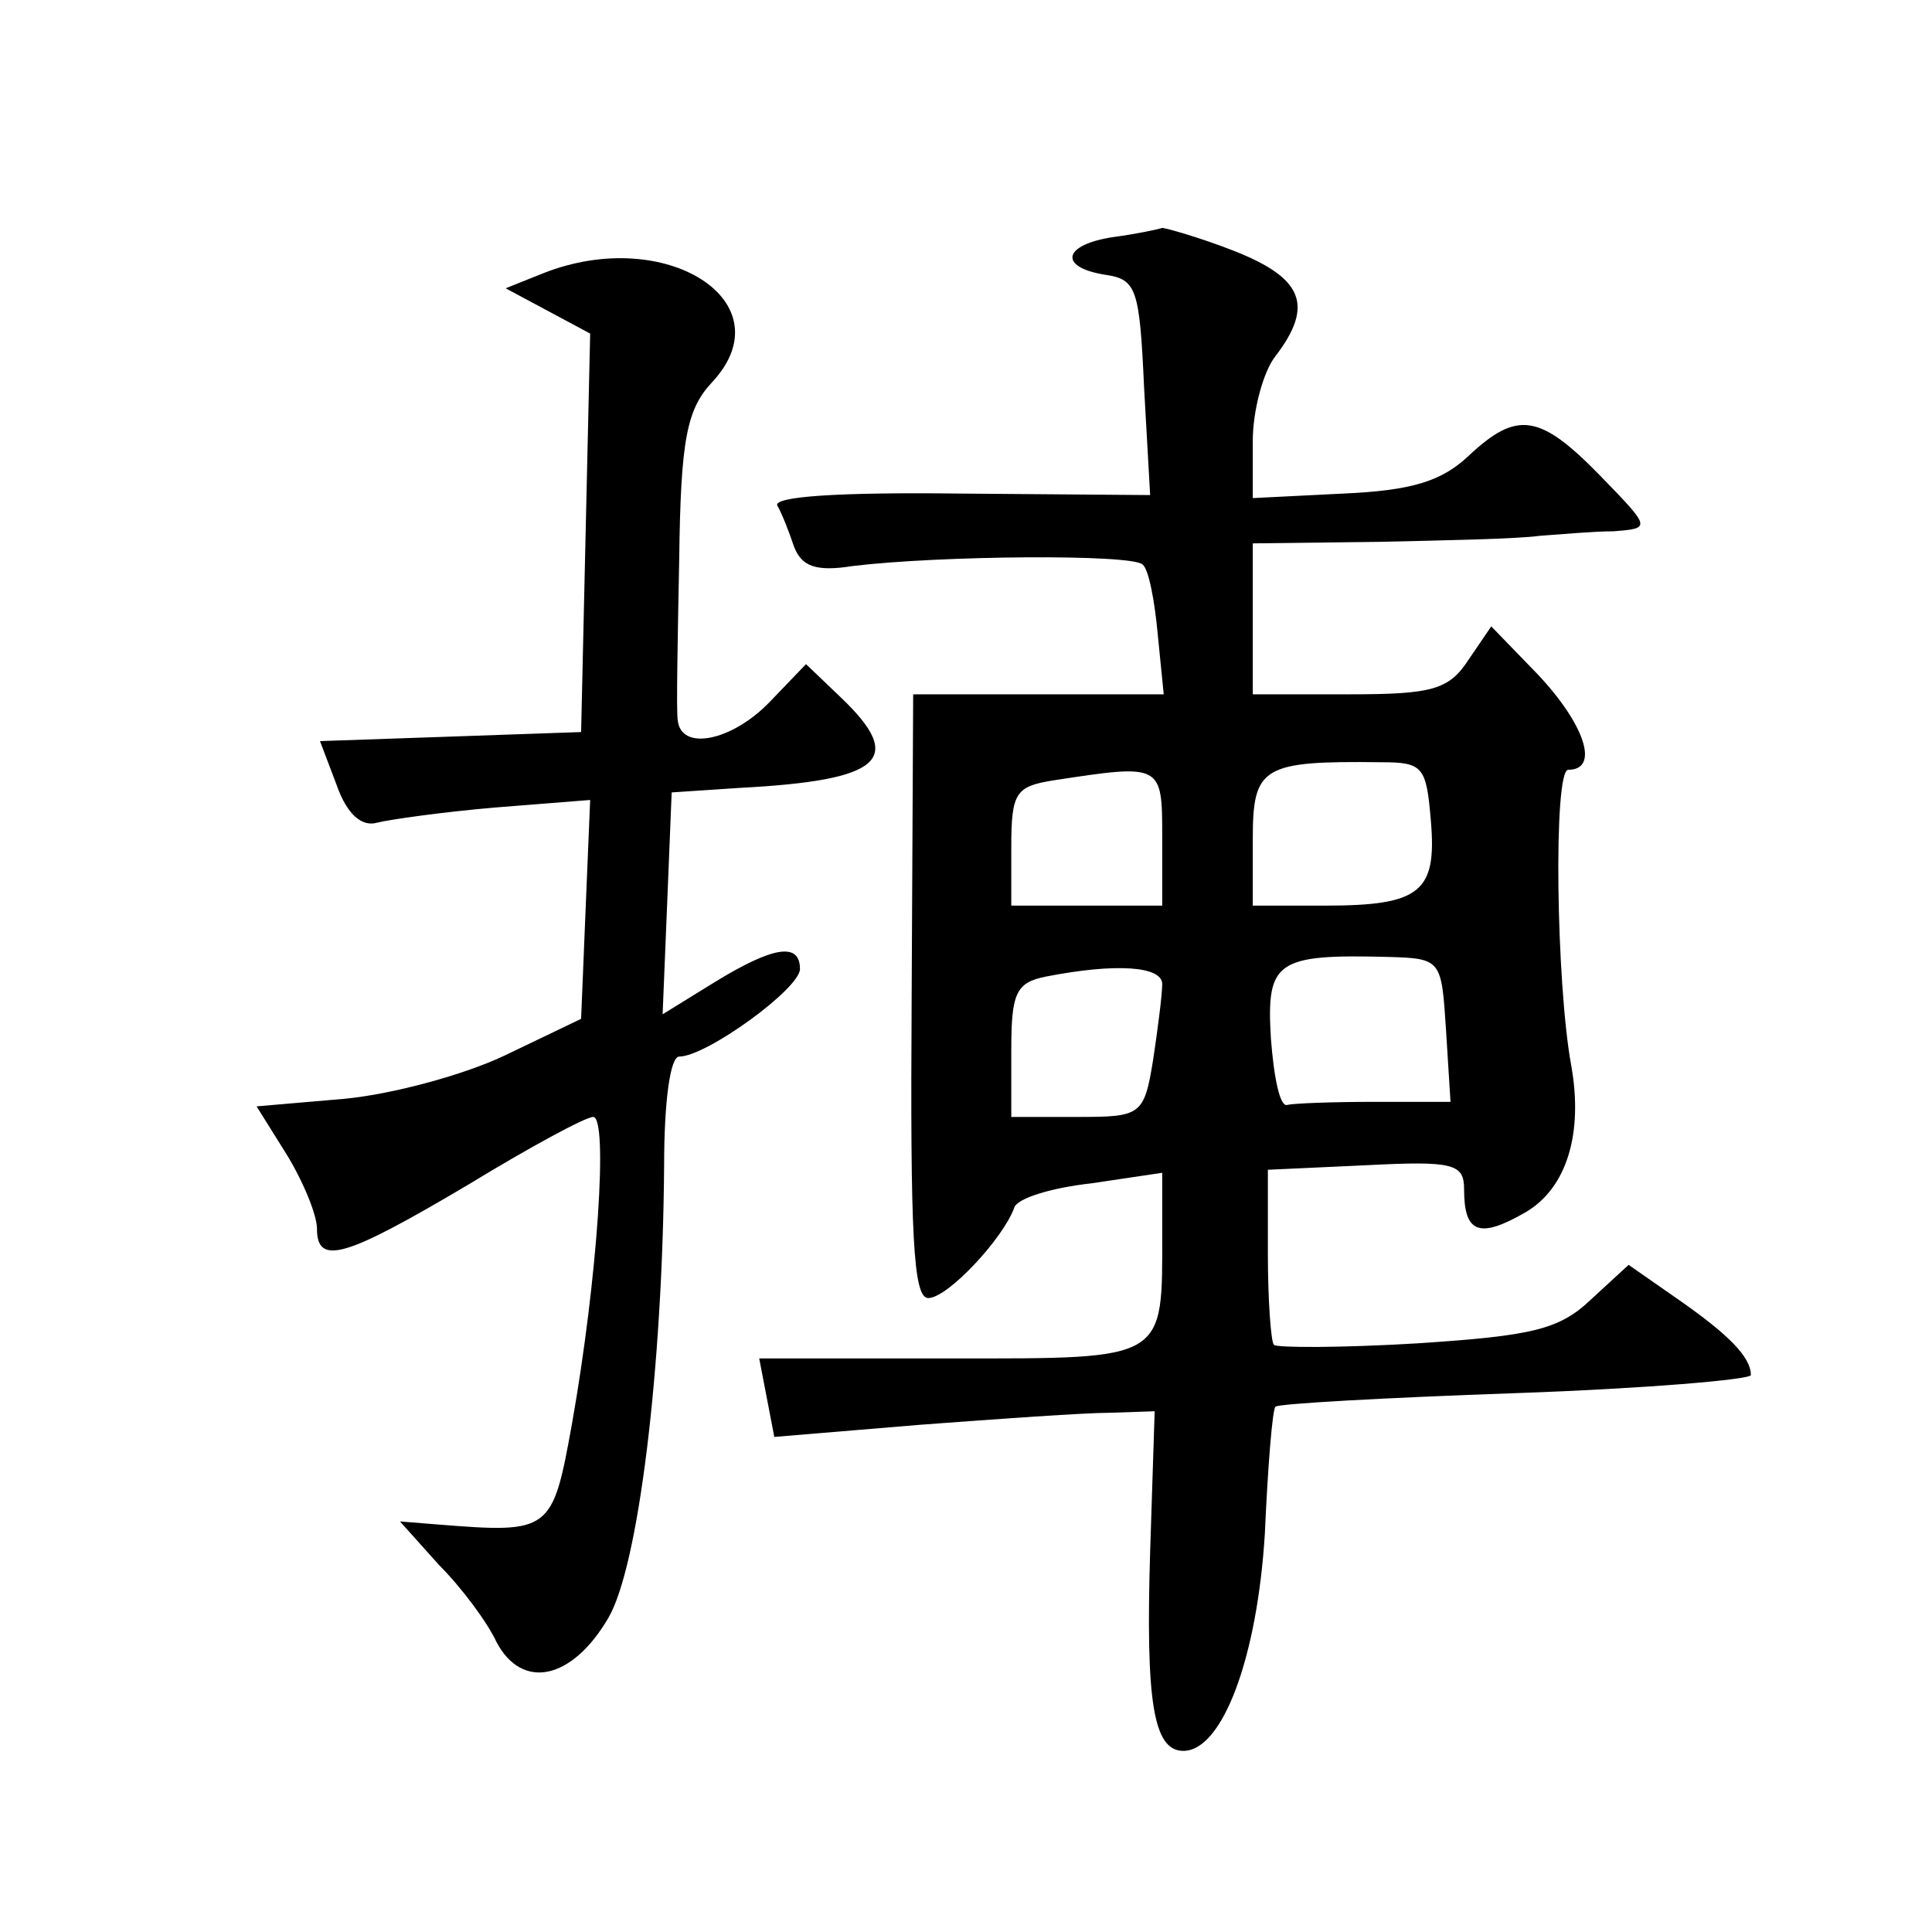 <?xml version="1.0" standalone="no"?>
<!DOCTYPE svg PUBLIC "-//W3C//DTD SVG 20010904//EN"
 "http://www.w3.org/TR/2001/REC-SVG-20010904/DTD/svg10.dtd">
<svg version="1.0" xmlns="http://www.w3.org/2000/svg"
 width="128pt" height="128pt" viewBox="0 0 128 128"
 preserveAspectRatio="xMidYMid meet">
<g transform="translate(0,128) scale(0.1,-0.1)"
fill="#0" stroke="none">
<path d="M738 1123 c-34 -5 -37 -20 -6 -25 21 -3 23 -9 26 -75 l4 -71 -126 1 c-81
1 -124 -2 -121 -8 3 -5 8 -18 11 -27 5 -13 14 -17 39 -13 58 7 185 8 192 1 4 -3
8 -24 10 -46 l4 -40 -83 0 -83 0 -1 -200 c-1 -159 1 -200 11 -200 13 0 50 40 57
60 2 6 24 13 51 16 l47 7 0 -39 c0 -86 4 -84 -140 -84 l-127 0 5 -26 5 -26 96 8
c53 4 110 8 126 8 l30 1 -3 -93 c-3 -99 2 -132 22 -132 26 0 49 62 54 144 2 45
5 82 7 84 1 2 73 6 159 9 86 3 156 9 156 12 0 12 -15 27 -48 50 l-33 23 -25 -23
c-21 -20 -39 -24 -115 -29 -50 -3 -93 -3 -95 -1 -2 2 -4 30 -4 60 l0 56 65 3 c58
3 65 1 65 -16 0 -29 10 -33 41 -15 27 16 38 52 30 97 -10 54 -12 196 -2 196 21
0 11 30 -20 63 l-31 32 -15 -22 c-13 -20 -24 -23 -79 -23 l-64 0 0 50 0 50 83 1
c45 1 93 2 107 4 14 1 36 3 49 3 25 2 25 2 -9 37 -40 41 -55 43 -87 13 -18 -17
-38 -23 -83 -25 l-60 -3 0 38 c0 20 7 46 15 56 26 34 18 52 -28 70 -23 9 -45 15
-47 15 -3 -1 -17 -4 -32 -6z m210 -387 c4 -47 -7 -56 -70 -56 l-48 0 0 44 c0 48
6 52 85 51 28 0 30 -3 33 -39z m-178 -11 l0 -45 -50 0 -50 0 0 39 c0 36 3 40 28
44 72 11 72 11 72 -38z m188 -127 l3 -48 -50 0 c-28 0 -54 -1 -58 -2 -5 -2 -9 18
-11 44 -3 51 3 56 78 54 35 -1 35 -2 38 -48z m-188 30 c0 -7 -3 -30 -6 -50 -6 -37
-8 -38 -50 -38 l-44 0 0 44 c0 38 3 45 23 49 46 9 77 7 77 -5z M360 1099 l-25 -10
28 -15 28 -15 -3 -132 -3 -132 -86 -3 -87 -3 11 -29 c7 -20 17 -28 27 -25 8 2 43
7 78 10 l63 5 -3 -72 -3 -73 -50 -24 c-27 -13 -75 -26 -107 -29 l-58 -5 20 -32
c11 -18 20 -40 20 -49 0 -25 19 -19 100 29 41 25 78 45 83 45 10 0 3 -107 -14 -203
-13 -72 -14 -73 -89 -67 l-25 2 26 -29 c15 -15 32 -38 38 -51 17 -32 50 -25 74
16 20 34 36 165 37 300 0 42 4 72 10 72 18 0 80 45 80 58 0 18 -18 15 -57 -9 l-34
-21 3 73 3 74 45 3 c95 5 110 19 67 60 l-23 22 -24 -25 c-25 -26 -59 -33 -61 -12
-1 6 0 55 1 107 1 79 5 99 22 117 49 53 -31 104 -112 72z"/>
</g>
</svg>

